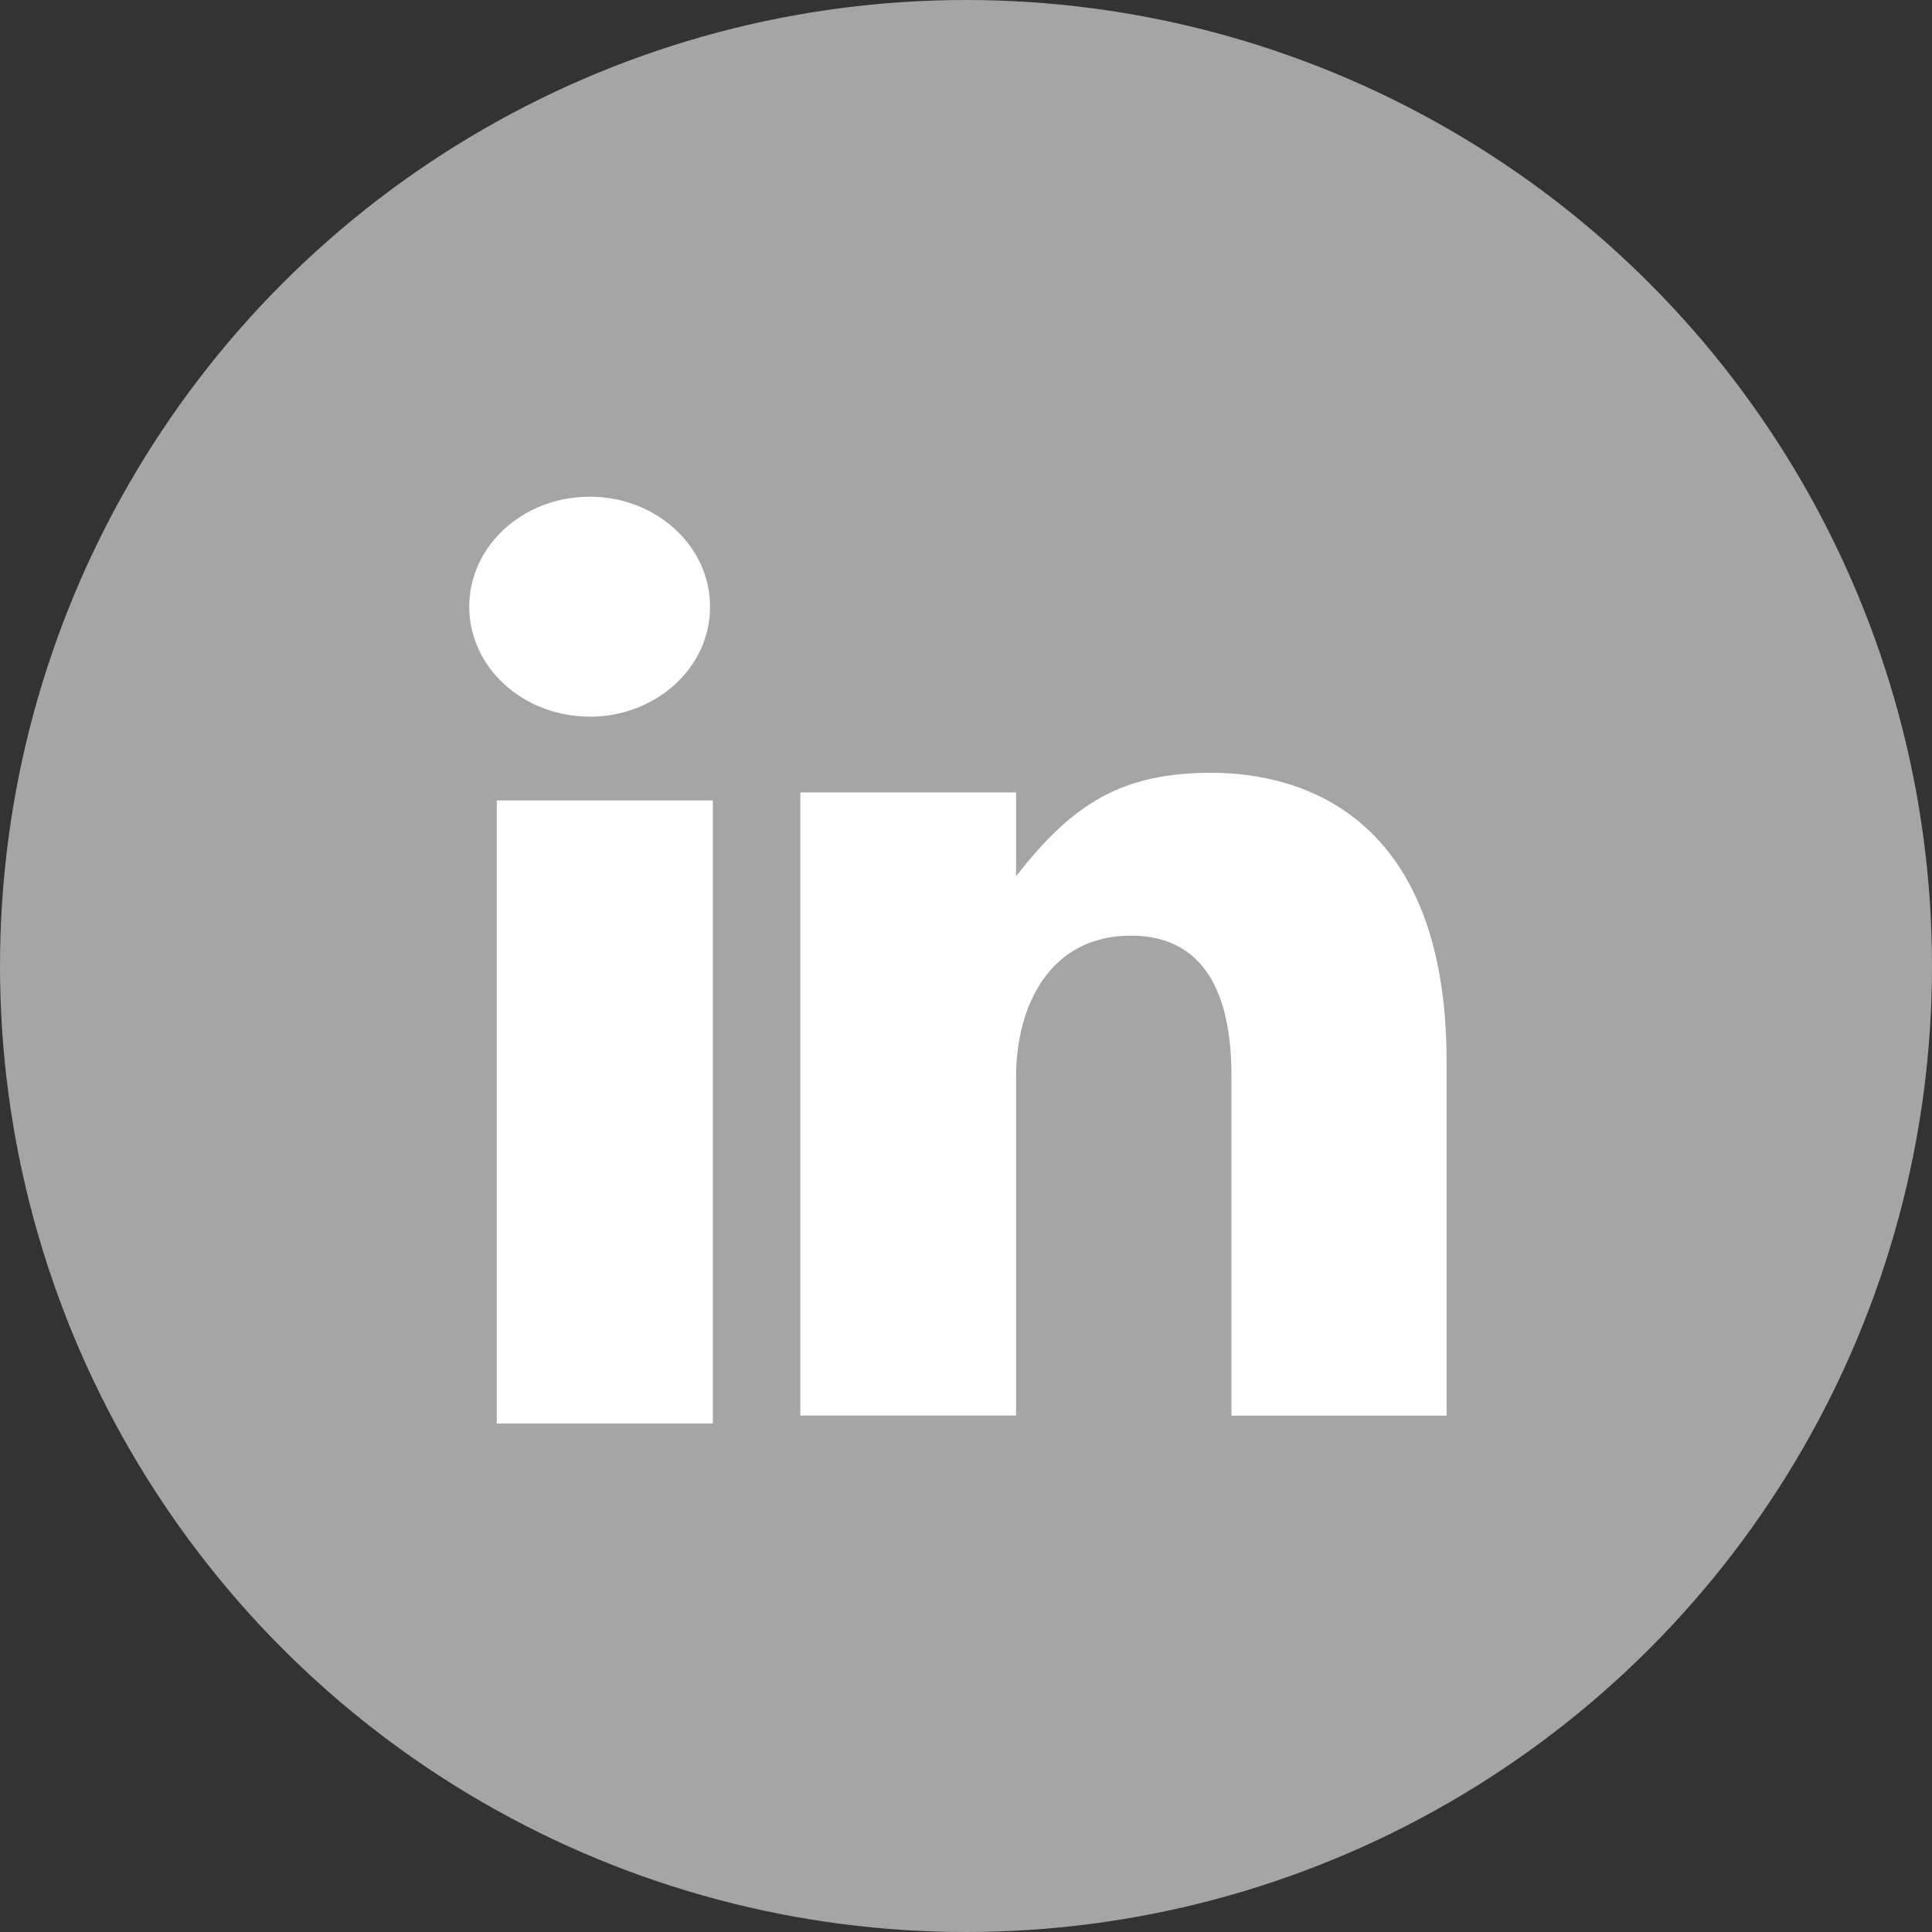 <svg xmlns="http://www.w3.org/2000/svg" width="24" height="24" viewBox="0 0 24 24"><rect x="0" y="0" width="24" height="24" fill="#333333" stroke="none"/><g fill="none" fill-rule="evenodd"><circle cx="12" cy="12" r="12" fill="#A5A5A5"/><path d="M7.325 8.903c.826 0 1.496-.61 1.496-1.365S8.151 6.17 7.325 6.17c-.827 0-1.496.612-1.496 1.367 0 .754.67 1.365 1.496 1.365m-1.154 8.782h2.684V9.943H6.171zm6.451-4.306c0-.887.42-1.755 1.425-1.755 1.004 0 1.25.868 1.25 1.734v4.228h2.673v-4.4c0-3.058-1.807-3.585-2.919-3.585-1.11 0-1.723.376-2.429 1.286V9.844h-2.68v7.74h2.68v-4.206z" fill="#FFF"/></g></svg>